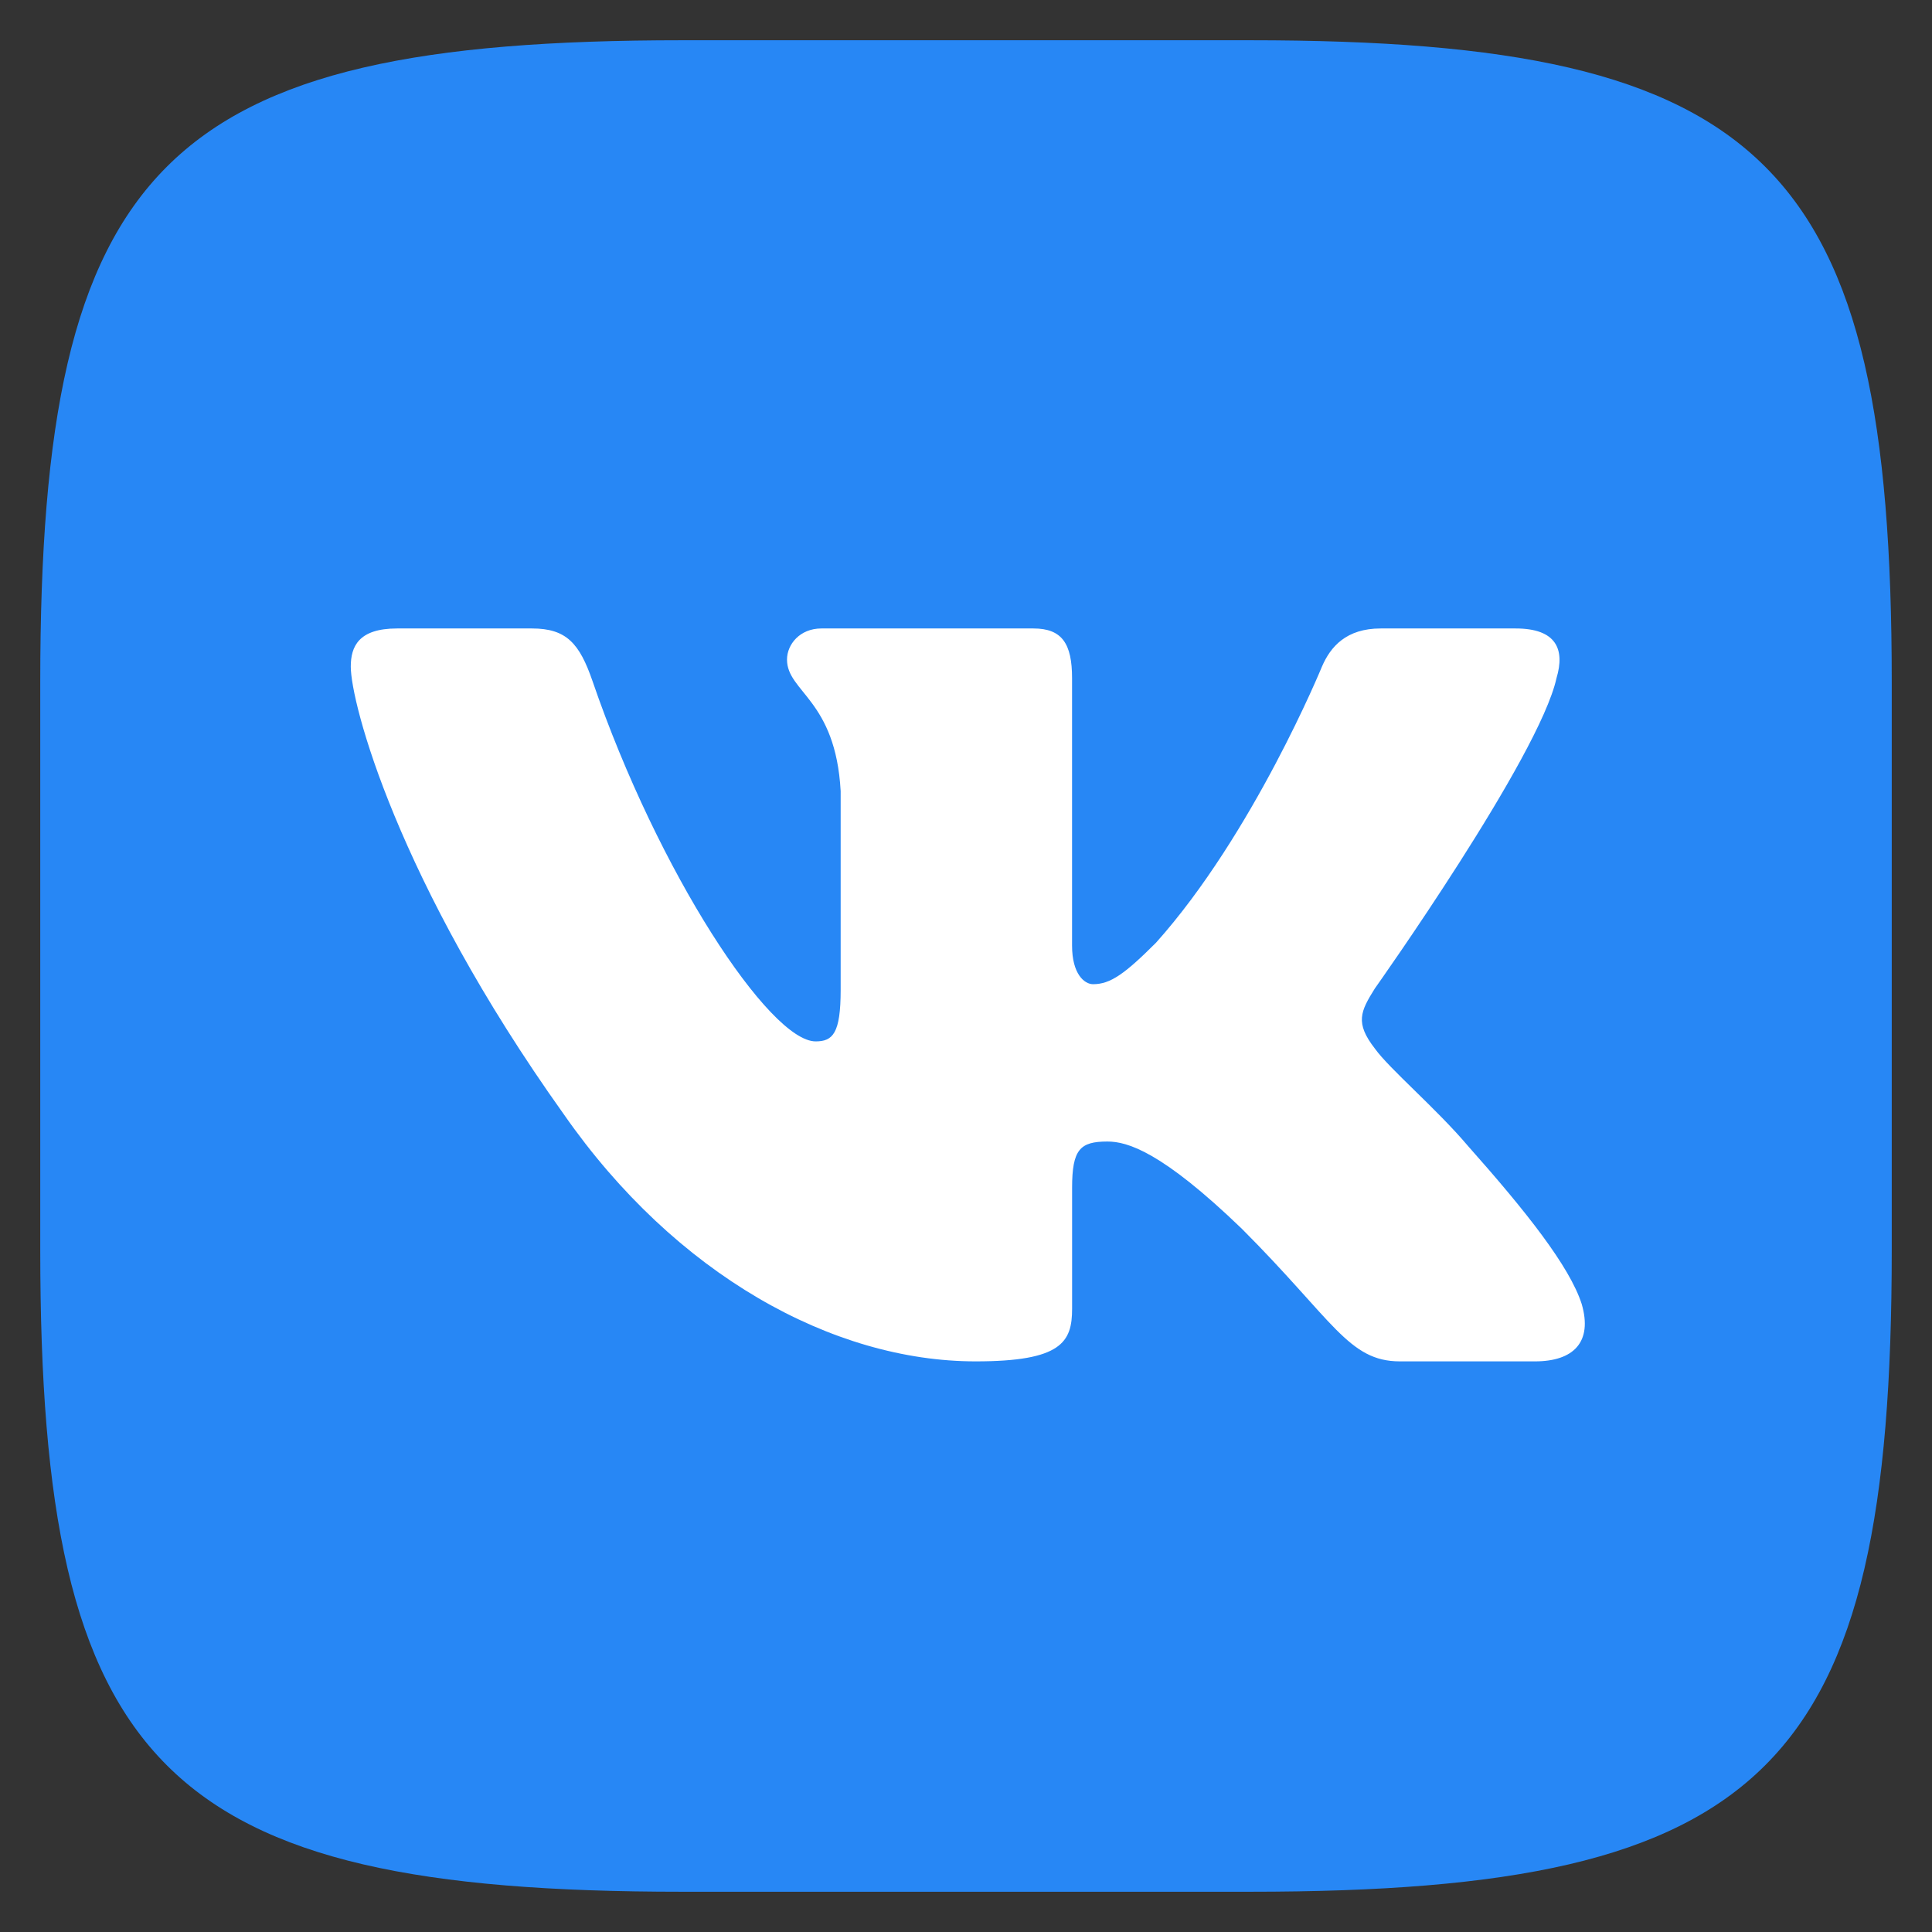 <?xml version="1.0" encoding="UTF-8"?> <svg xmlns="http://www.w3.org/2000/svg" width="48" height="48" viewBox="0 0 48 48" fill="none"><rect x="0" y="0" width="48" height="48" fill="#333333" stroke="none"/> <path fill-rule="evenodd" clip-rule="evenodd" d="M16.947 1H31.053C43.933 1 47 4.067 47 16.947V31.053C47 43.933 43.933 47 31.053 47H16.947C4.067 47 1 43.933 1 31.053V16.947C1 4.067 4.067 1 16.947 1Z" fill="#2787F5"></path> <path fill-rule="evenodd" clip-rule="evenodd" d="M38.671 16.847C38.884 16.137 38.671 15.614 37.656 15.614H34.302C33.449 15.614 33.056 16.066 32.843 16.563C32.843 16.563 31.137 20.721 28.721 23.421C27.939 24.203 27.584 24.452 27.157 24.452C26.944 24.452 26.635 24.203 26.635 23.492V16.848C26.635 15.995 26.388 15.614 25.677 15.614H20.406C19.873 15.614 19.553 16.01 19.553 16.386C19.553 17.194 20.761 17.38 20.886 19.655V24.594C20.886 25.677 20.69 25.873 20.264 25.873C19.126 25.873 16.36 21.697 14.72 16.919C14.399 15.99 14.076 15.614 13.219 15.614H9.865C8.906 15.614 8.715 16.066 8.715 16.563C8.715 17.451 9.852 21.858 14.009 27.686C16.781 31.665 20.686 33.823 24.24 33.823C26.372 33.823 26.636 33.344 26.636 32.518V29.51C26.636 28.552 26.837 28.361 27.513 28.361C28.01 28.361 28.863 28.61 30.853 30.528C33.127 32.803 33.502 33.823 34.781 33.823H38.136C39.094 33.823 39.573 33.344 39.297 32.398C38.994 31.456 37.908 30.088 36.468 28.467C35.686 27.543 34.513 26.549 34.158 26.051C33.66 25.411 33.802 25.127 34.158 24.558C34.158 24.558 38.244 18.802 38.671 16.847V16.847Z" fill="white"></path> </svg> 